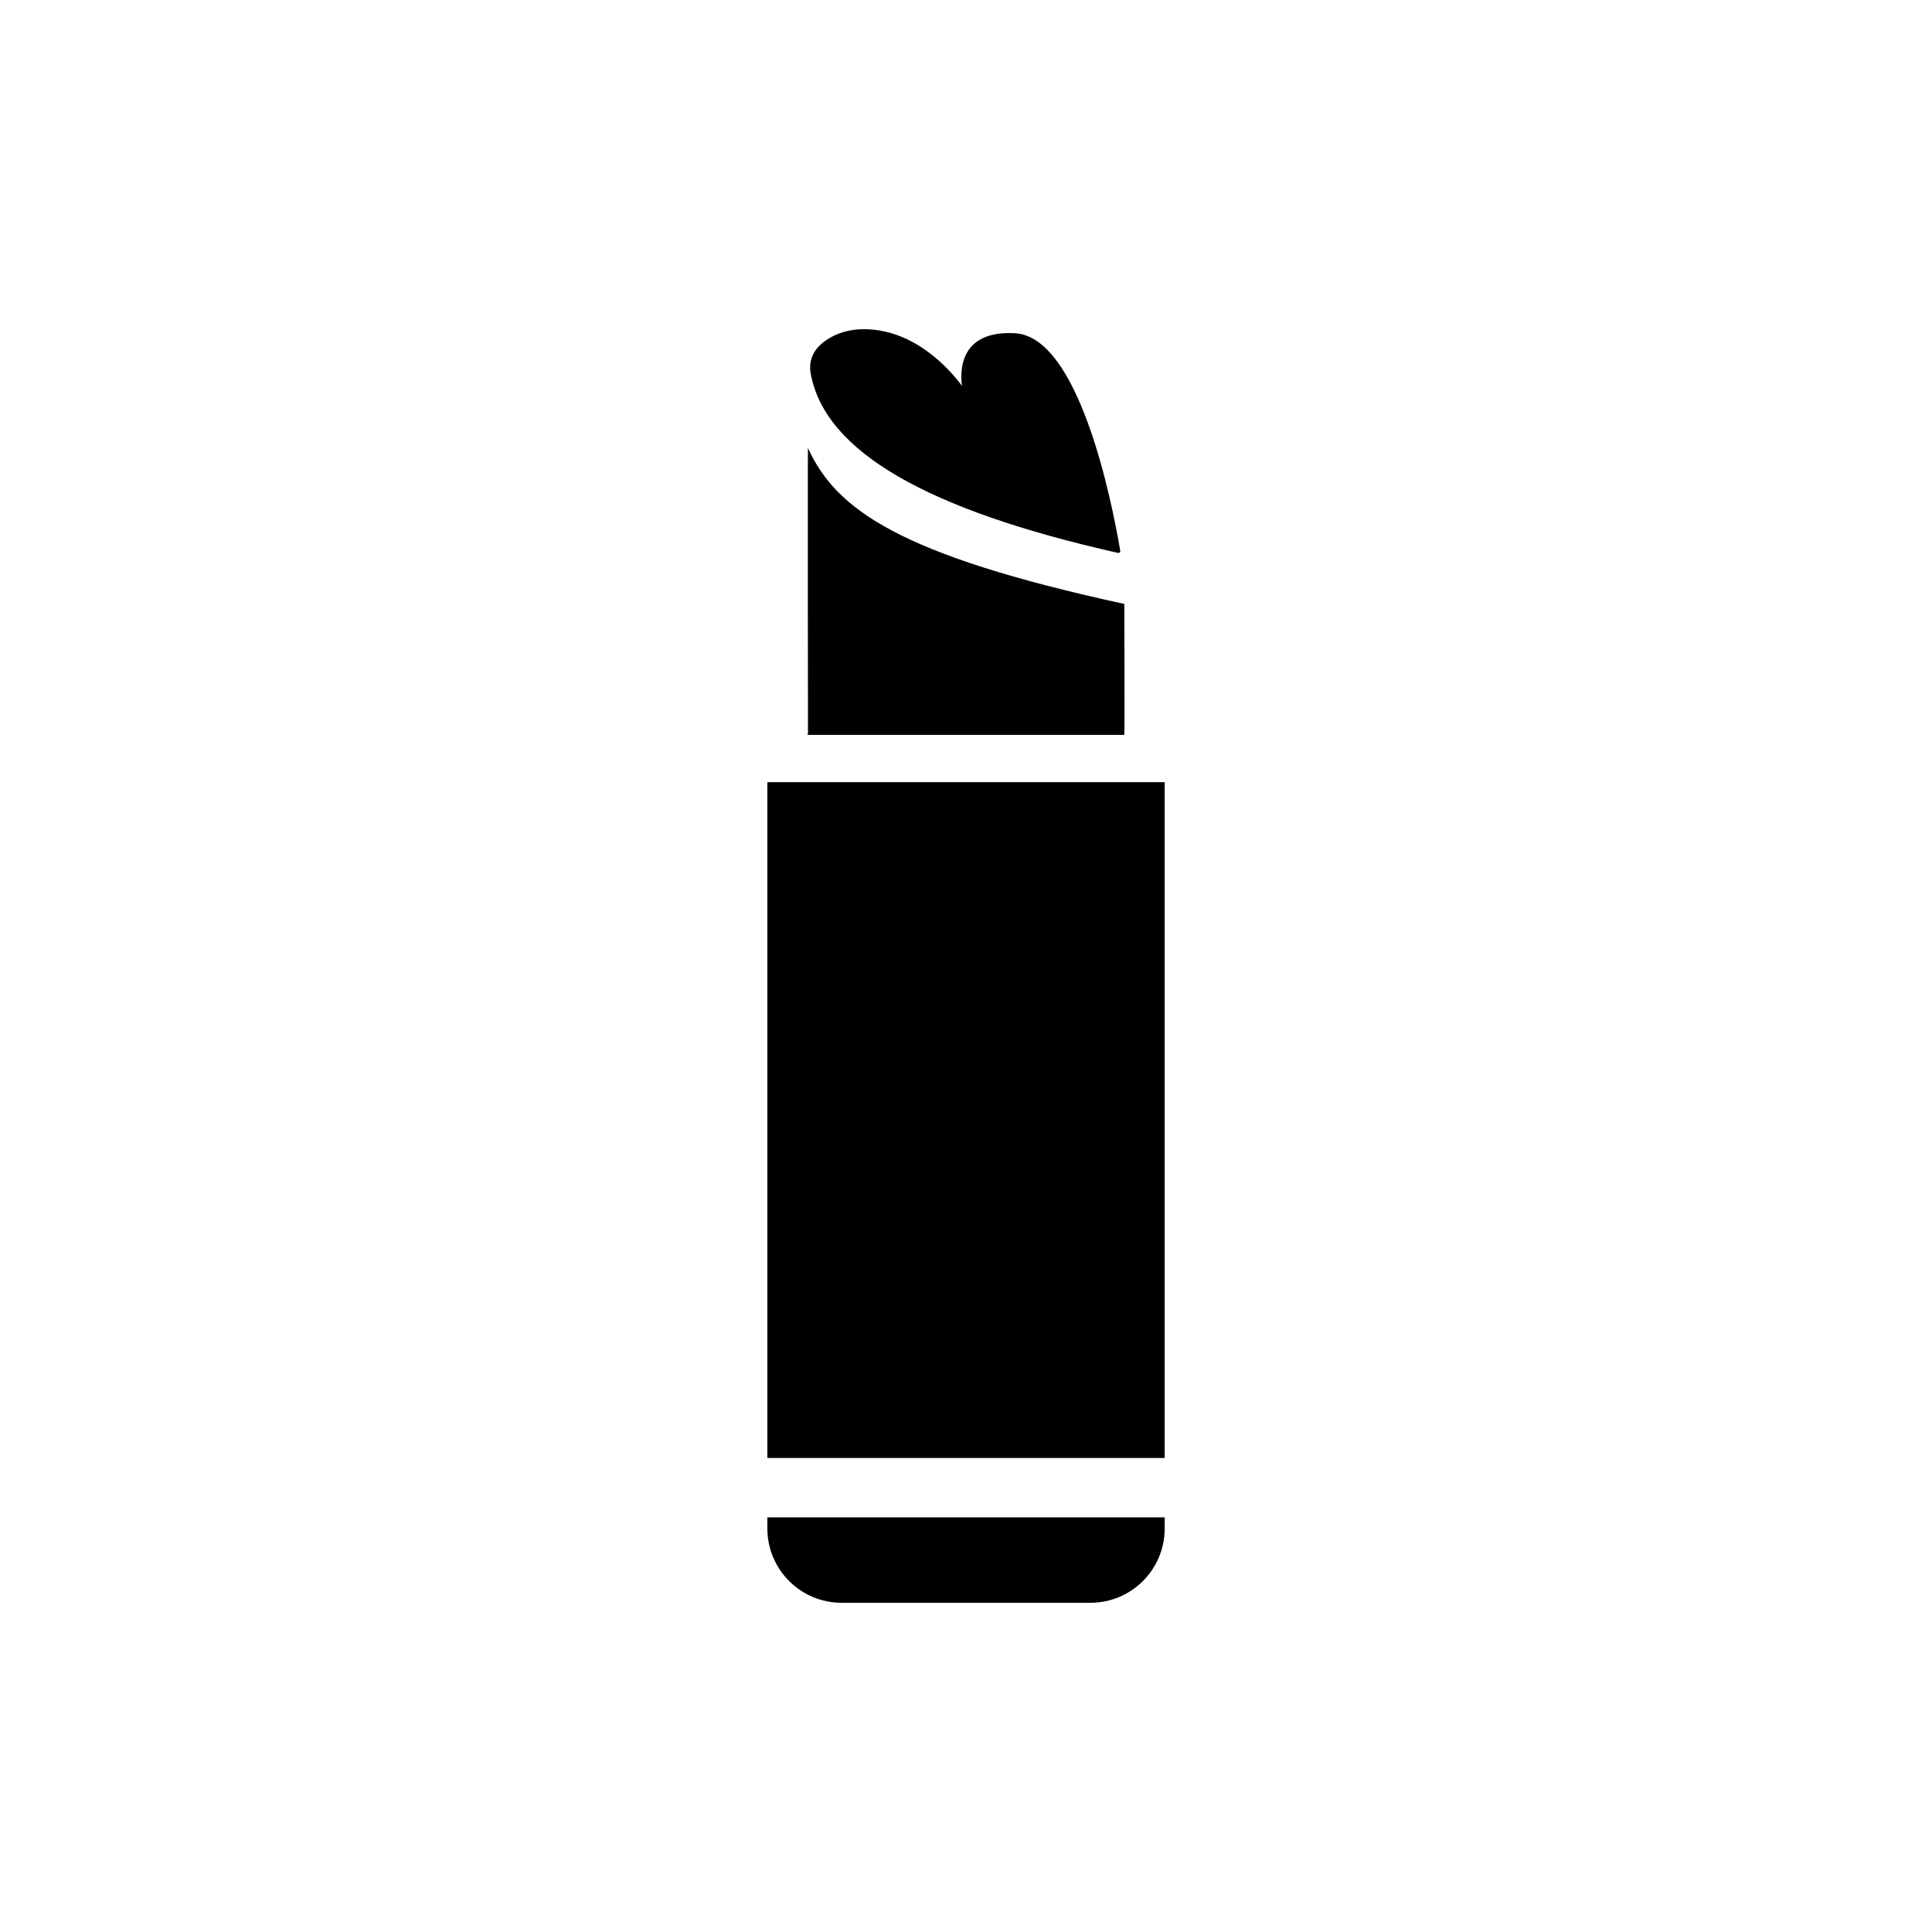 <?xml version="1.0" encoding="UTF-8"?>
<!-- Uploaded to: SVG Repo, www.svgrepo.com, Generator: SVG Repo Mixer Tools -->
<svg fill="#000000" width="800px" height="800px" version="1.1" viewBox="144 144 512 512" xmlns="http://www.w3.org/2000/svg">
 <g>
  <path d="m441.95 304.05c-59.559-12.949-76.383-24.953-83.828-41.316-0.098-0.211 0 75.527 0 75.527 0 0.273-0.273 0.492 0 0.492h83.828c0.129 0 0-34.703 0-34.703z"/>
  <path d="m413 232.31c-0.531-0.031-1.047-0.043-1.539-0.043-4.91 0-8.461 1.418-10.559 4.219-2.348 3.137-2.305 7.227-1.969 9.766-3.332-4.469-12.605-15.004-26.02-15.012-3.715 0-7.027 0.953-9.844 2.828-3.484 2.324-4.898 5.387-4.195 9.102 3.863 20.422 30.496 35.914 81.414 47.355 0.035 0.008 0.07 0.012 0.105 0.012 0.125 0 0.246-0.047 0.34-0.137 0.117-0.113 0.176-0.277 0.145-0.438-2.254-13.289-10.922-56.711-27.879-57.652z"/>
  <path d="m347.36 351.29h105.29v179.09h-105.29z"/>
  <path d="m347.36 546.12v2.953c0 10.871 8.812 19.68 19.68 19.68h65.93c10.871 0 19.68-8.812 19.68-19.68v-2.953z"/>
 </g>
</svg>